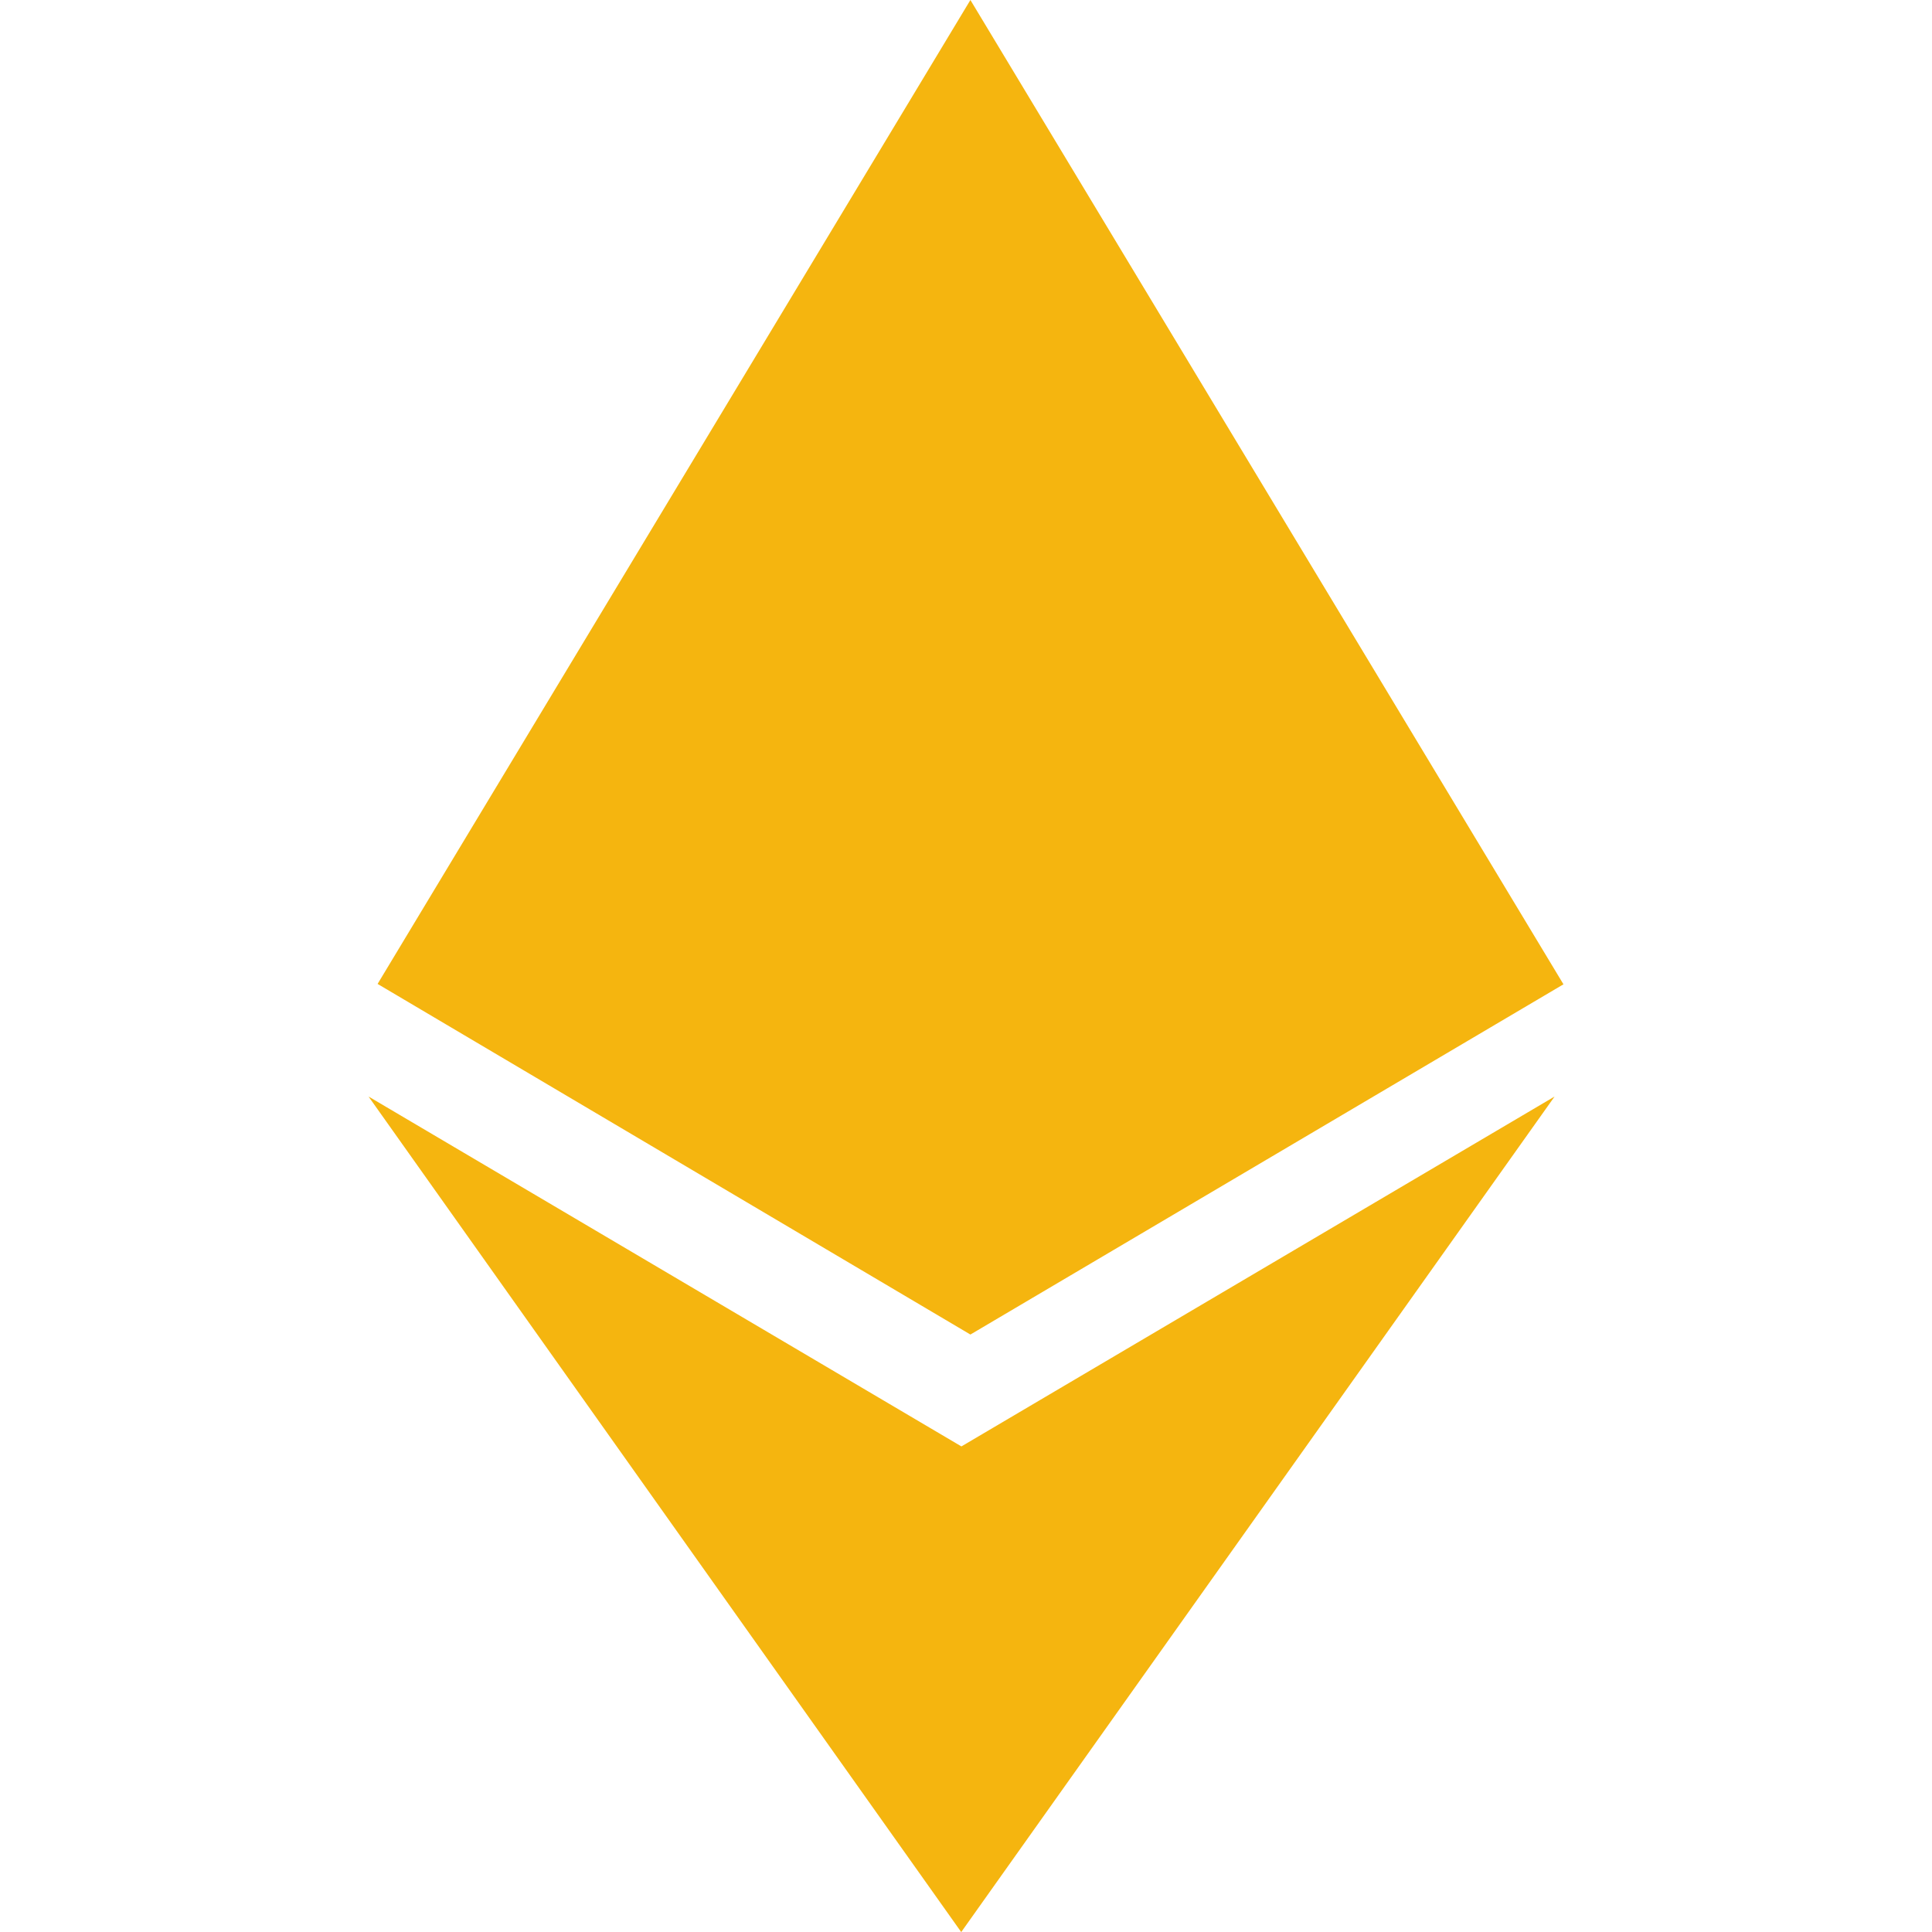 <?xml version="1.0" encoding="UTF-8"?> <svg xmlns="http://www.w3.org/2000/svg" width="61" height="61" viewBox="0 0 61 61" fill="none"> <g clip-path="url(#clip0_110_15)"> <path d="M30.361 45.672L11.636 34.621L30.349 61.002L49.084 34.621L30.349 45.672H30.361ZM30.639 0L11.922 31.066L30.639 42.136L49.364 31.078L30.639 0Z" fill="#F5B50F"></path> </g> <defs> <clipPath id="clip0_110_15"> <rect width="61" height="61" fill="white"></rect> </clipPath> </defs> </svg> 